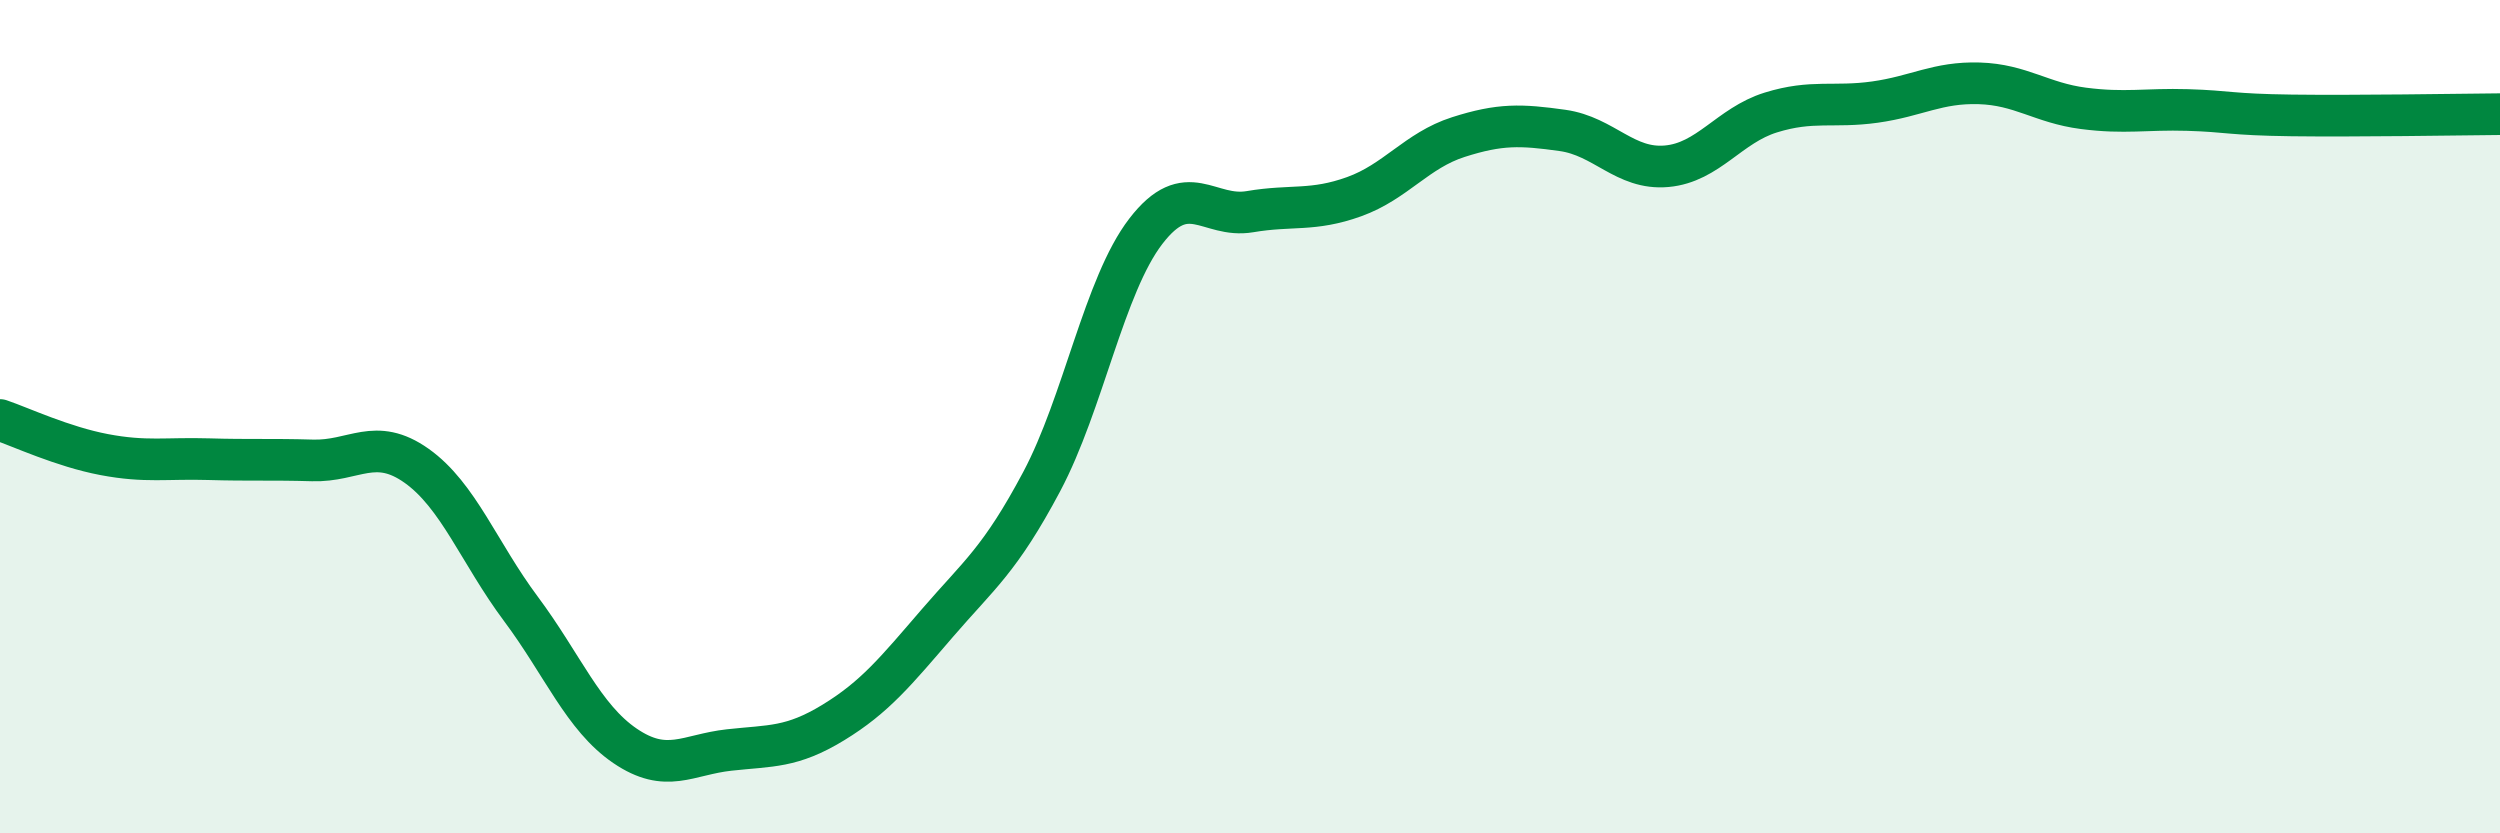 
    <svg width="60" height="20" viewBox="0 0 60 20" xmlns="http://www.w3.org/2000/svg">
      <path
        d="M 0,10.08 C 0.5,10.25 1.5,10.72 2.5,10.91 C 3.5,11.1 4,10.99 5,11.02 C 6,11.05 6.5,11.02 7.5,11.05 C 8.5,11.08 9,10.47 10,11.18 C 11,11.89 11.5,13.27 12.5,14.61 C 13.5,15.95 14,17.22 15,17.9 C 16,18.58 16.5,18.11 17.5,18 C 18.5,17.89 19,17.95 20,17.34 C 21,16.73 21.5,16.11 22.5,14.95 C 23.5,13.79 24,13.44 25,11.56 C 26,9.68 26.5,6.85 27.5,5.55 C 28.5,4.25 29,5.25 30,5.08 C 31,4.91 31.5,5.08 32.5,4.72 C 33.5,4.36 34,3.61 35,3.29 C 36,2.97 36.5,2.99 37.5,3.13 C 38.5,3.27 39,4.08 40,3.99 C 41,3.9 41.5,3.01 42.5,2.7 C 43.5,2.39 44,2.59 45,2.45 C 46,2.31 46.5,1.97 47.5,2 C 48.5,2.03 49,2.47 50,2.6 C 51,2.73 51.5,2.61 52.5,2.64 C 53.5,2.67 53.5,2.75 55,2.77 C 56.5,2.79 59,2.75 60,2.74L60 20L0 20Z"
        fill="#008740"
        opacity="0.1"
        stroke-linecap="round"
        stroke-linejoin="round"
      />
      <path
        d="M 0,10.08 C 0.5,10.25 1.5,10.72 2.5,10.91 C 3.5,11.1 4,10.99 5,11.02 C 6,11.05 6.5,11.02 7.5,11.05 C 8.5,11.08 9,10.47 10,11.18 C 11,11.89 11.5,13.27 12.5,14.61 C 13.5,15.95 14,17.22 15,17.9 C 16,18.58 16.5,18.11 17.5,18 C 18.5,17.89 19,17.95 20,17.34 C 21,16.73 21.5,16.11 22.5,14.95 C 23.5,13.79 24,13.44 25,11.56 C 26,9.68 26.5,6.85 27.5,5.55 C 28.5,4.25 29,5.25 30,5.08 C 31,4.91 31.5,5.08 32.5,4.72 C 33.5,4.36 34,3.61 35,3.29 C 36,2.97 36.5,2.99 37.5,3.13 C 38.5,3.27 39,4.08 40,3.99 C 41,3.9 41.5,3.01 42.5,2.7 C 43.5,2.39 44,2.59 45,2.45 C 46,2.31 46.5,1.97 47.5,2 C 48.5,2.03 49,2.47 50,2.6 C 51,2.73 51.5,2.61 52.5,2.64 C 53.5,2.67 53.5,2.75 55,2.77 C 56.5,2.79 59,2.75 60,2.74"
        stroke="#008740"
        stroke-width="1"
        fill="none"
        stroke-linecap="round"
        stroke-linejoin="round"
      />
    </svg>
  